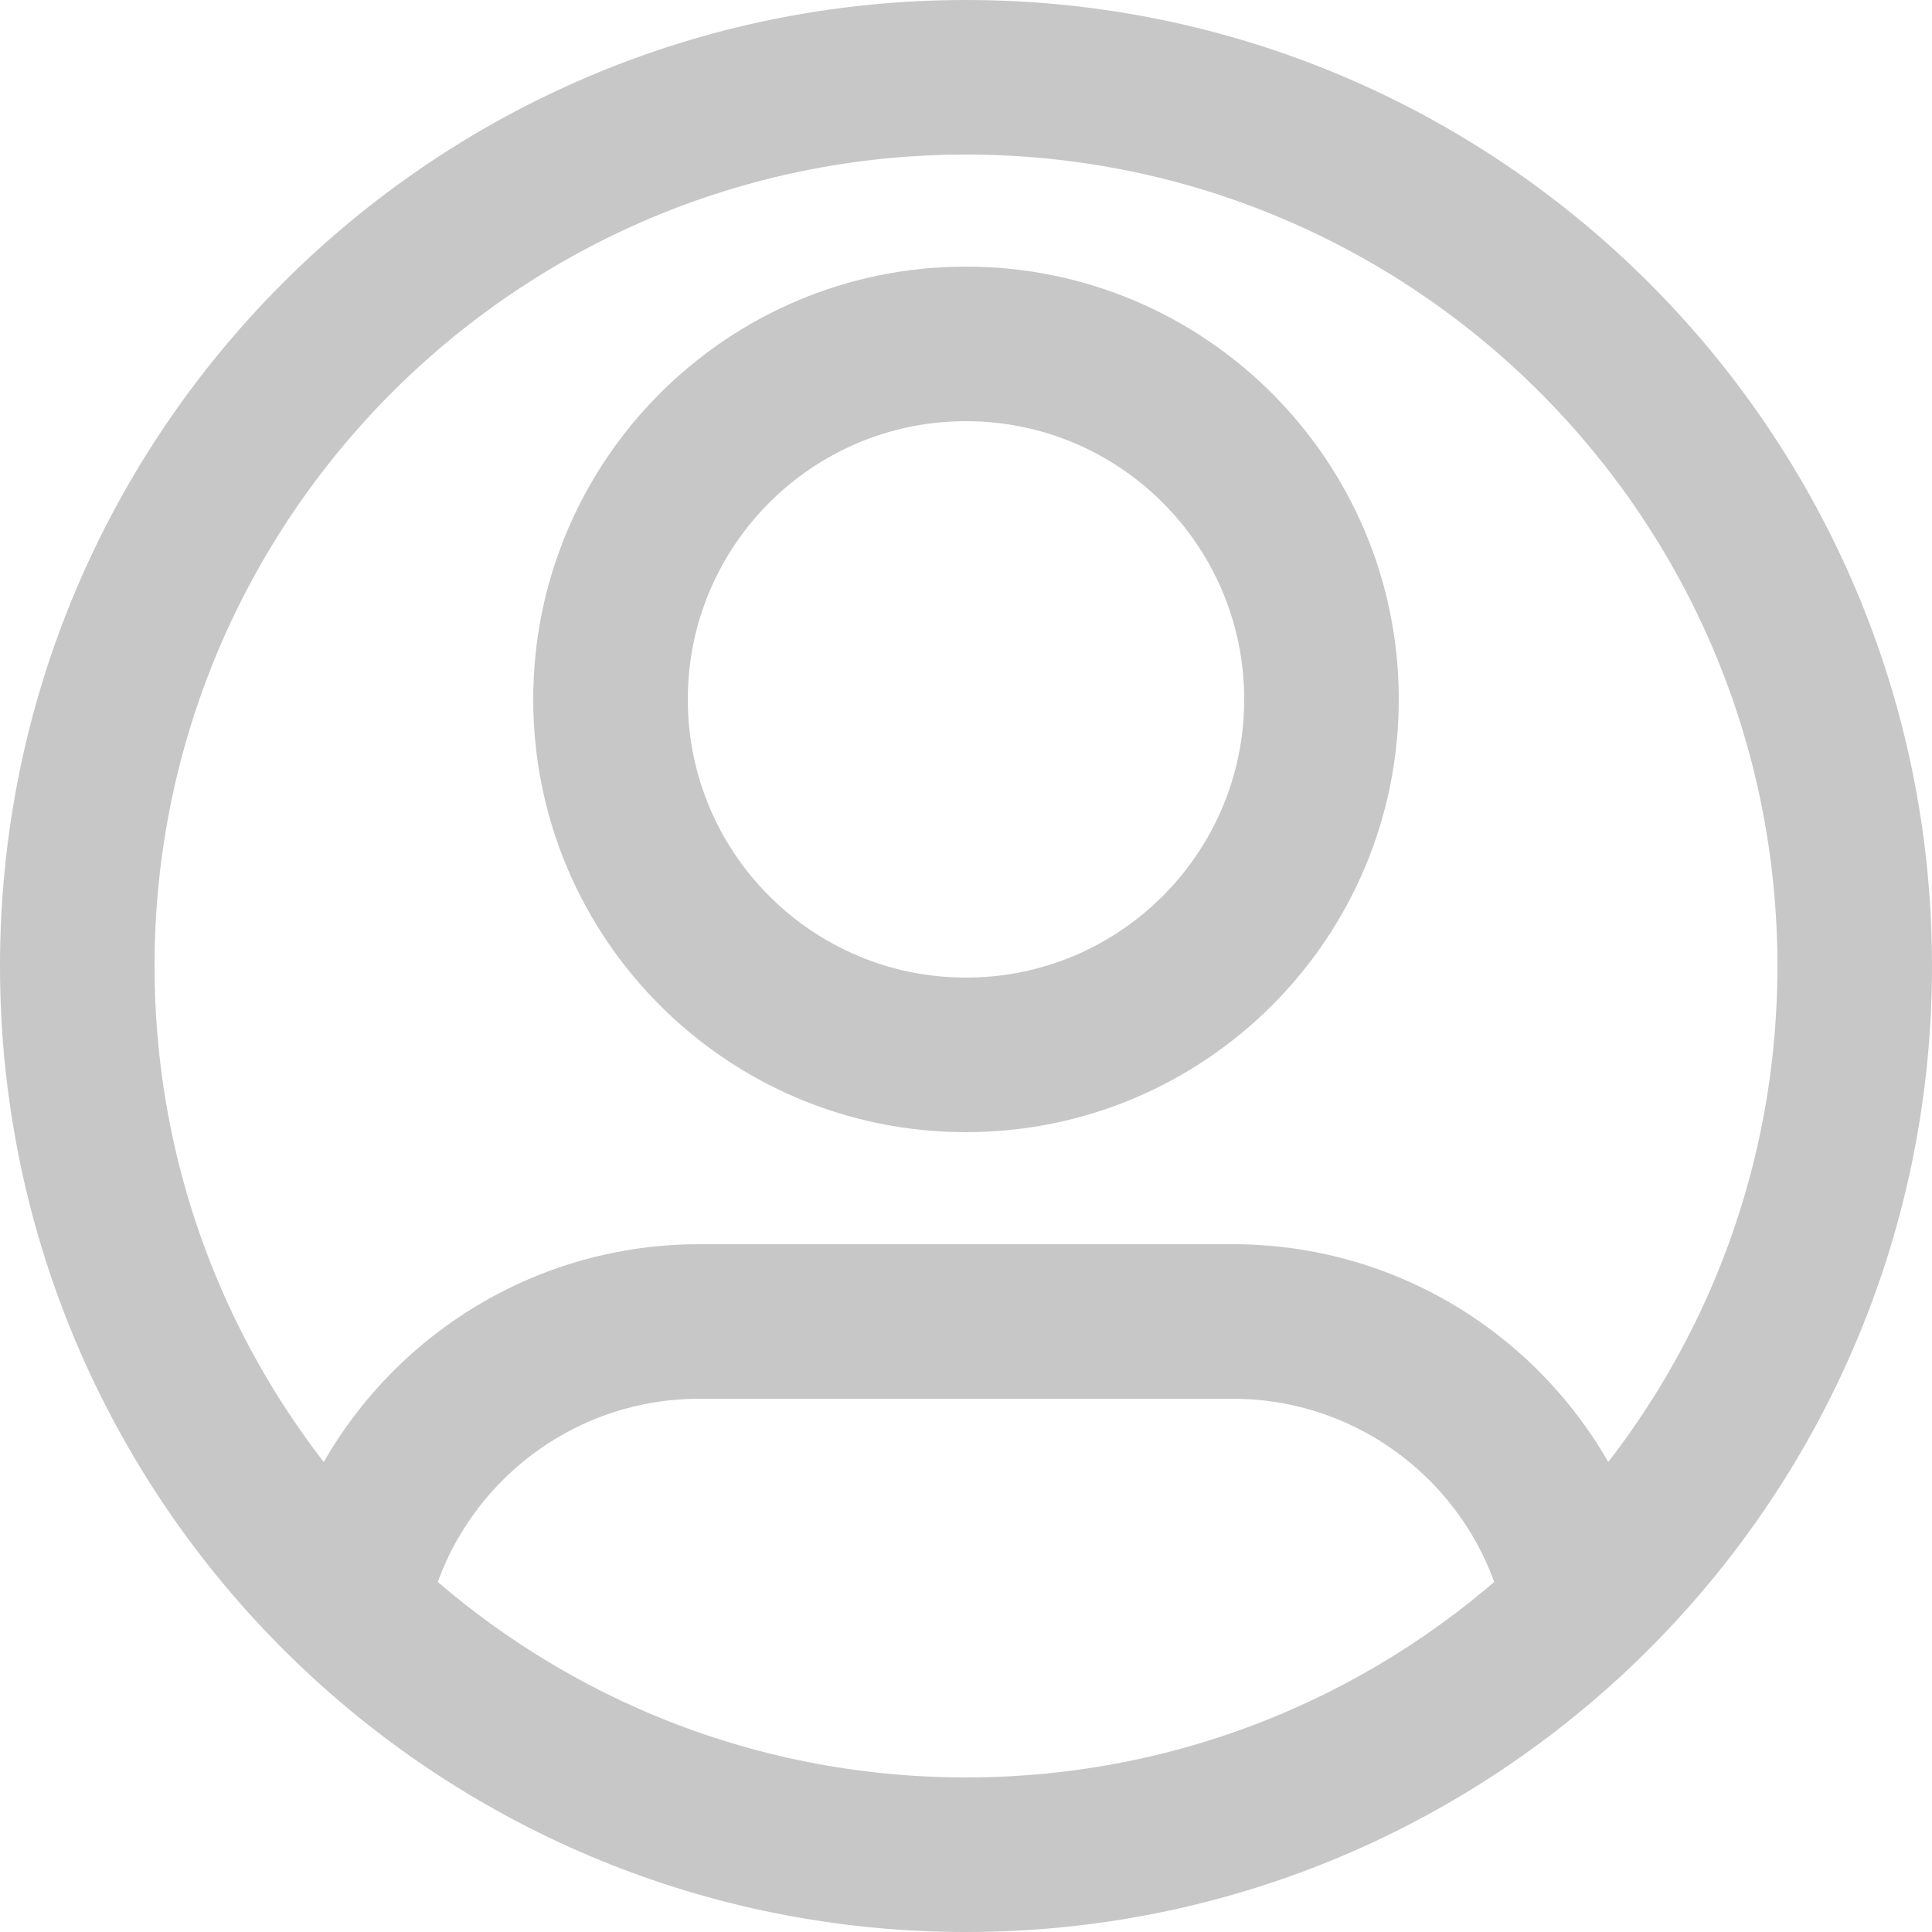 <svg width="25" height="25" viewBox="0 0 25 25" fill="none" xmlns="http://www.w3.org/2000/svg">
<path d="M16.1 9.05C16.1 11.038 14.488 12.65 12.5 12.65V14.65C15.593 14.65 18.1 12.143 18.1 9.05H16.1ZM12.5 12.65C10.512 12.65 8.9 11.038 8.9 9.05H6.9C6.9 12.143 9.407 14.65 12.5 14.65V12.65ZM8.9 9.05C8.9 7.062 10.512 5.45 12.5 5.45V3.45C9.407 3.45 6.9 5.957 6.9 9.05H8.9ZM12.5 5.45C14.488 5.45 16.1 7.062 16.1 9.05H18.1C18.1 5.957 15.593 3.45 12.5 3.45V5.45ZM9.05 18.1H15.95V16.1H9.05V18.1ZM2 12.5C2 6.701 6.701 2 12.5 2V0C5.596 0 0 5.596 0 12.5H2ZM12.5 2C18.299 2 23 6.701 23 12.5H25C25 5.596 19.404 0 12.5 0V2ZM23 12.5C23 15.478 21.762 18.165 19.769 20.077L21.154 21.52C23.523 19.246 25 16.045 25 12.5H23ZM19.769 20.077C17.882 21.888 15.322 23 12.5 23V25C15.858 25 18.909 23.674 21.154 21.52L19.769 20.077ZM15.95 18.1C17.696 18.1 19.153 19.343 19.481 20.993L21.442 20.603C20.932 18.036 18.668 16.1 15.95 16.1V18.1ZM12.5 23C9.678 23 7.118 21.888 5.231 20.077L3.846 21.52C6.091 23.674 9.142 25 12.5 25V23ZM5.231 20.077C3.238 18.165 2 15.478 2 12.5H0C0 16.045 1.477 19.246 3.846 21.52L5.231 20.077ZM9.05 16.1C6.332 16.1 4.068 18.036 3.558 20.603L5.519 20.993C5.847 19.343 7.304 18.1 9.05 18.1V16.1Z" fill="#c7c7c7"/>
</svg>